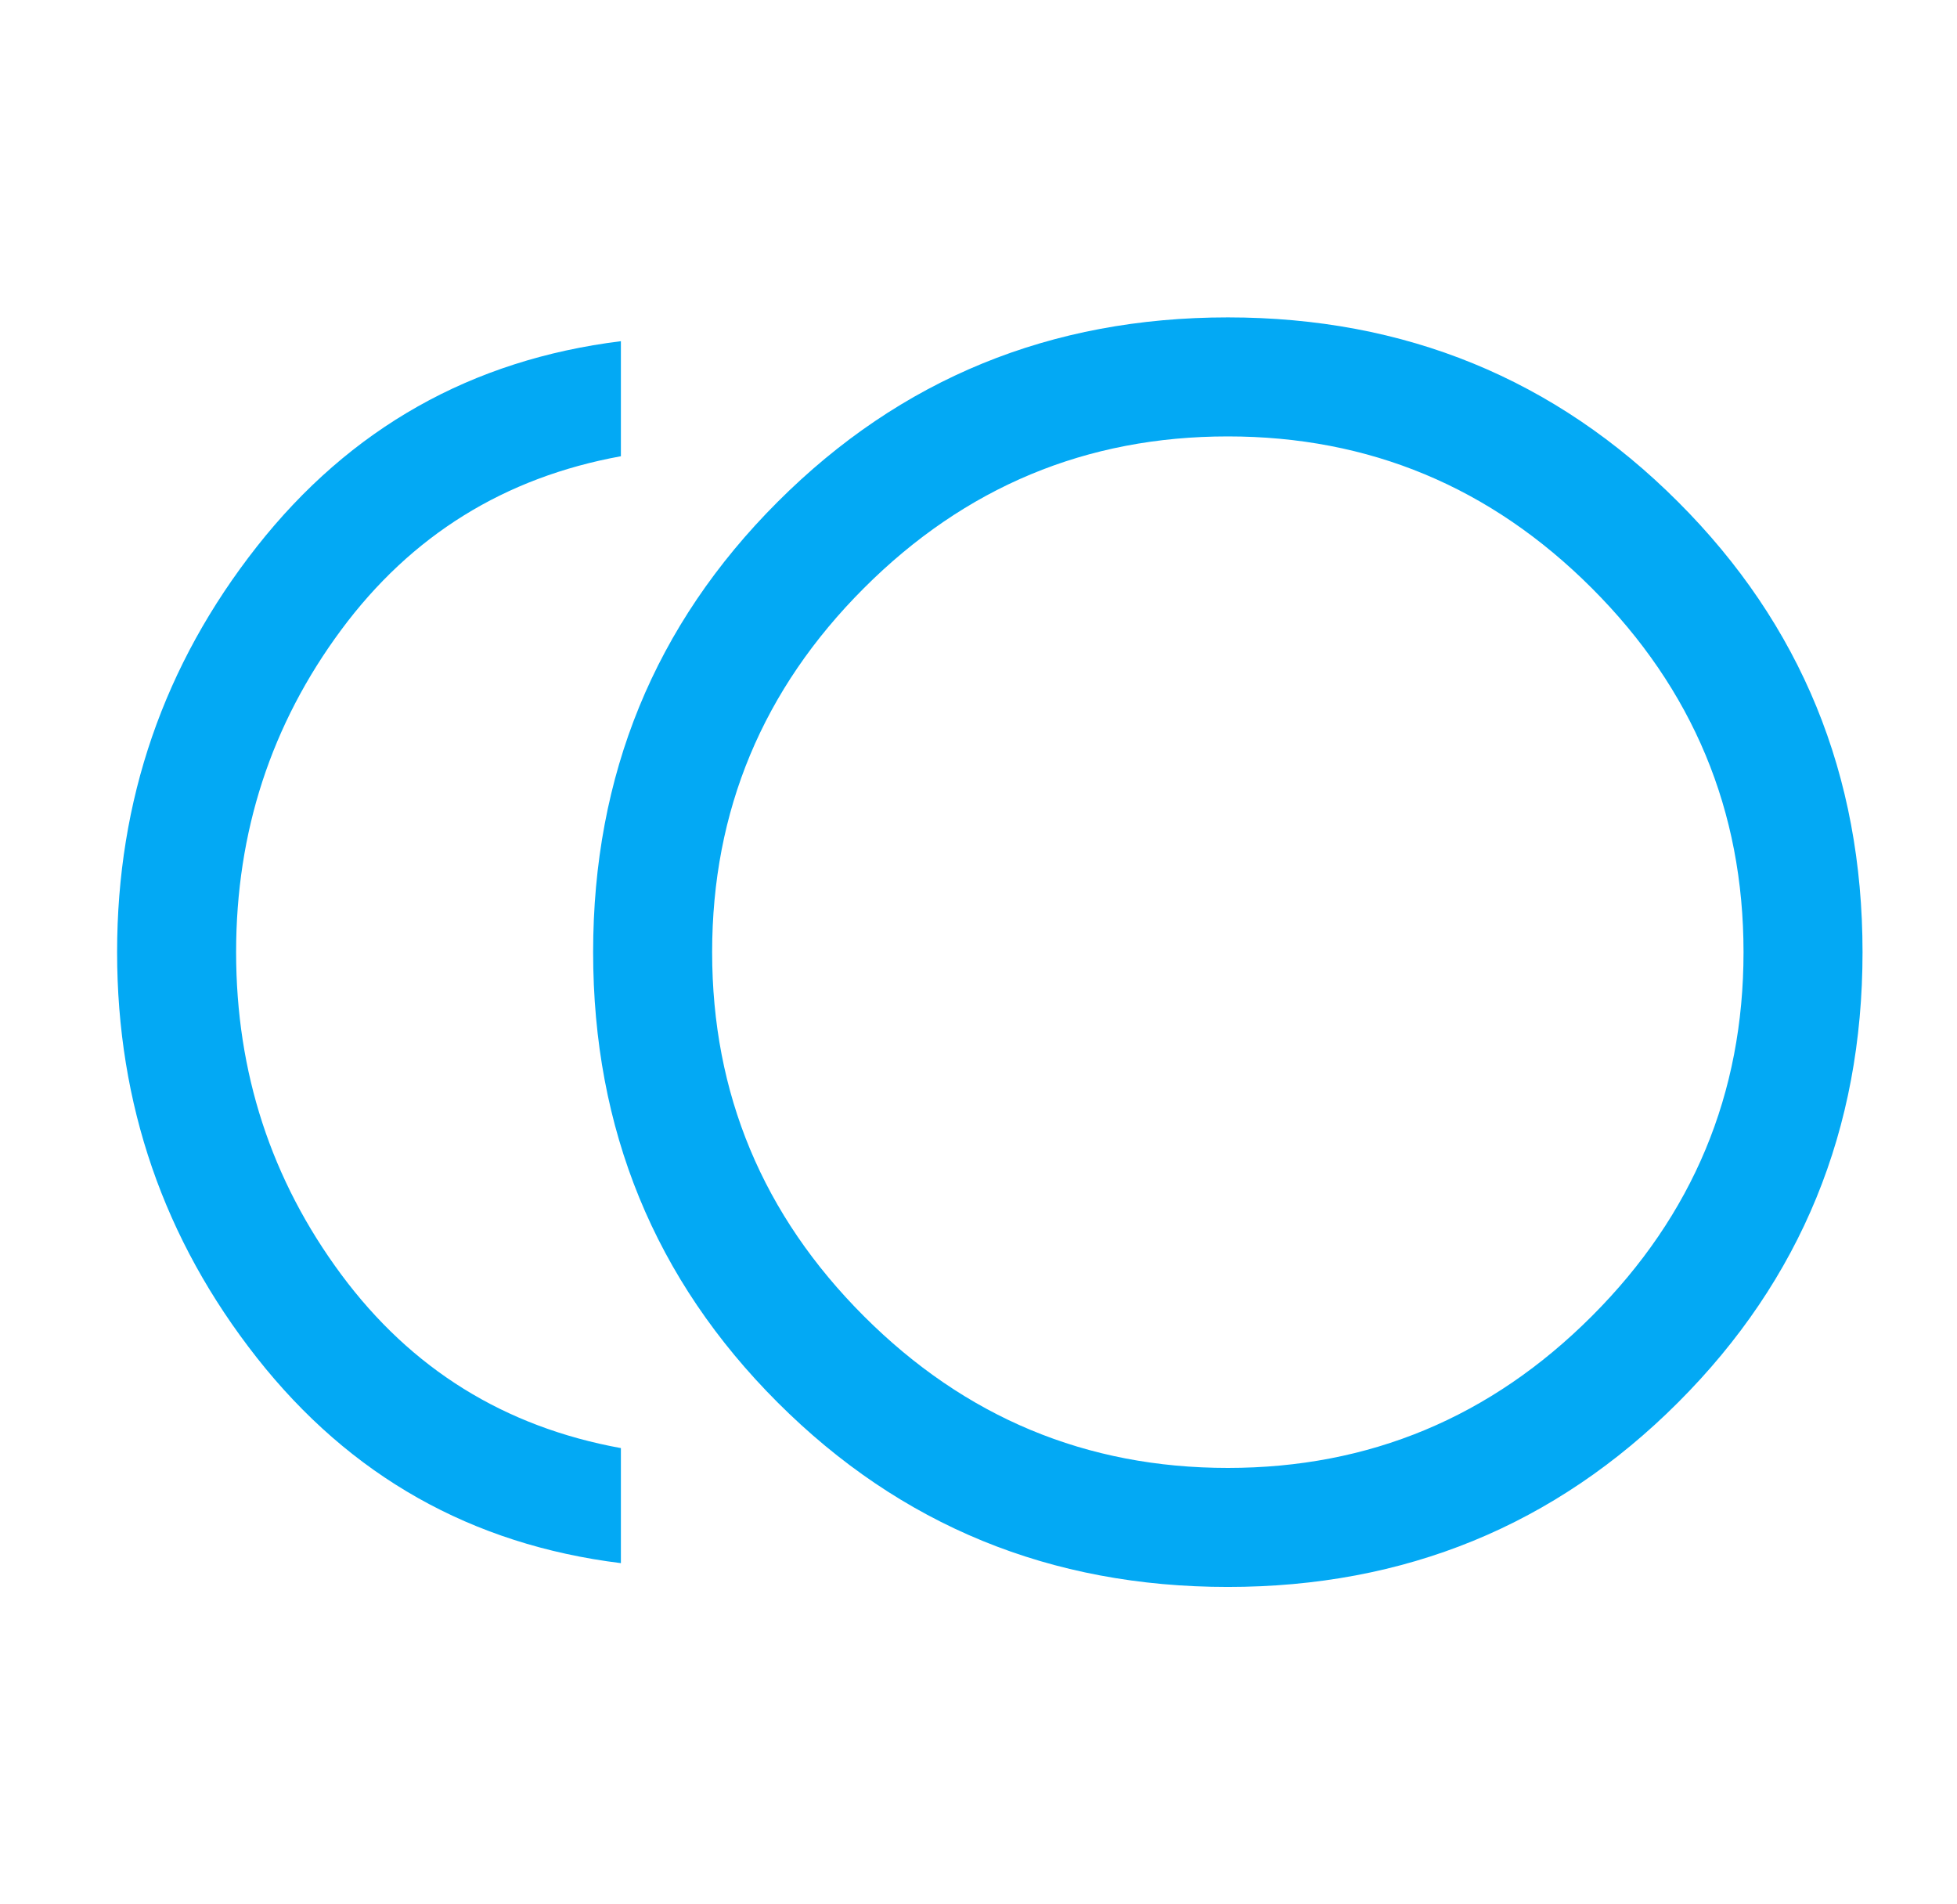 <svg width="37" height="36" viewBox="0 0 37 36" fill="none" xmlns="http://www.w3.org/2000/svg">
<path d="M23.214 30C19.864 30 17.027 28.837 14.702 26.512C12.377 24.188 11.214 21.35 11.214 18C11.214 14.65 12.377 11.812 14.702 9.488C17.027 7.162 19.864 6 23.214 6C26.564 6 29.402 7.162 31.727 9.488C34.052 11.812 35.214 14.65 35.214 18C35.214 21.35 34.052 24.188 31.727 26.512C29.402 28.837 26.564 30 23.214 30ZM11.739 29.55C8.914 29.2 6.621 27.906 4.858 25.669C3.096 23.431 2.214 20.875 2.214 18C2.214 15.125 3.096 12.569 4.858 10.331C6.621 8.094 8.914 6.8 11.739 6.45V8.625C9.539 9.025 7.777 10.119 6.452 11.906C5.127 13.694 4.464 15.725 4.464 18C4.464 20.275 5.127 22.306 6.452 24.094C7.777 25.881 9.539 26.975 11.739 27.375V29.55ZM23.214 27.75C25.889 27.75 28.183 26.794 30.096 24.881C32.008 22.969 32.964 20.675 32.964 18C32.964 15.325 32.008 13.031 30.096 11.119C28.183 9.206 25.889 8.25 23.214 8.25C20.539 8.25 18.246 9.206 16.333 11.119C14.421 13.031 13.464 15.325 13.464 18C13.464 20.675 14.421 22.969 16.333 24.881C18.246 26.794 20.539 27.75 23.214 27.75Z" fill="#03A9F4"/>
</svg>
